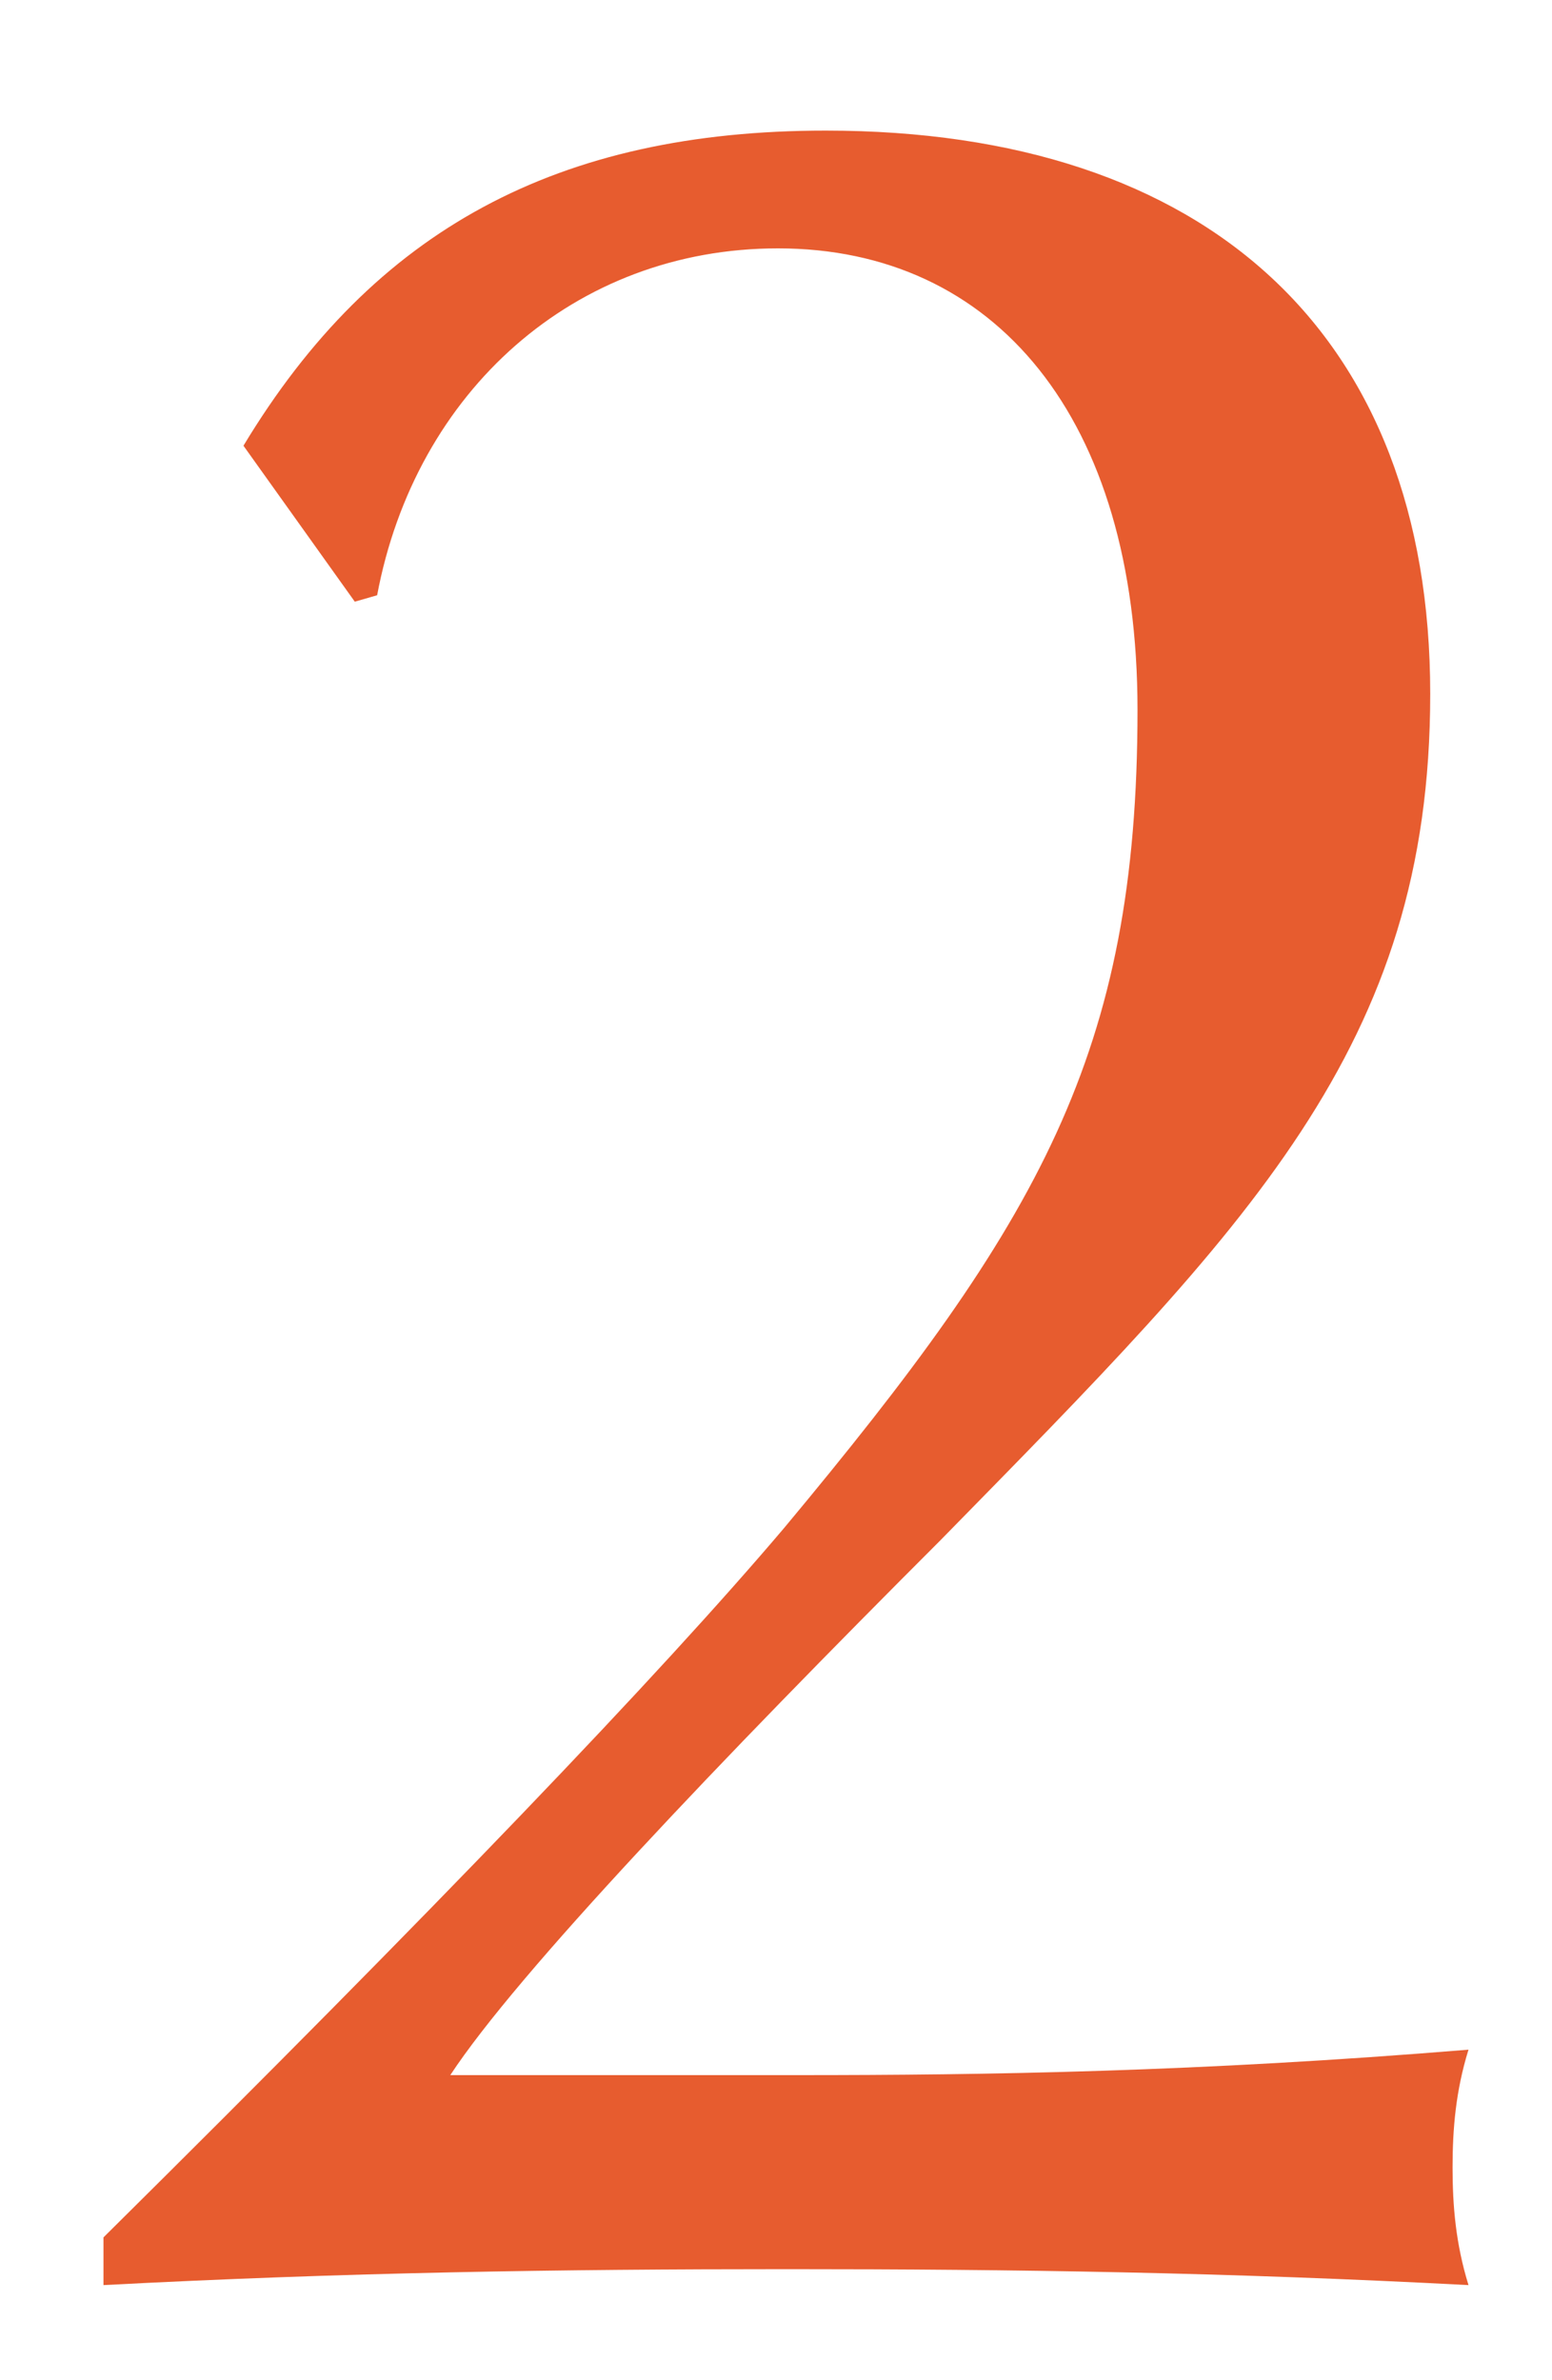 <svg width="15" height="23" viewBox="0 0 15 23" fill="none" xmlns="http://www.w3.org/2000/svg">
<g clip-path="url(#clip0_1097_20628)">
<mask id="mask0_1097_20628" style="mask-type:alpha" maskUnits="userSpaceOnUse" x="0" y="0" width="15" height="23">
<path d="M15 0H0V23H15V0Z" fill="#D9D9D9"/>
</mask>
<g mask="url(#mask0_1097_20628)">
<path d="M7.981 1.262C11.671 1.262 13.823 3.23 13.823 6.705C13.823 10.119 12.071 11.841 9.088 14.885C6.966 17.007 4.998 19.068 4.352 20.052H7.704C9.549 20.052 11.579 20.021 14.193 19.806C14.069 20.205 14.039 20.575 14.039 20.944C14.039 21.312 14.069 21.681 14.193 22.081C11.855 21.958 9.826 21.927 7.612 21.927C5.398 21.927 3.337 21.958 1 22.081V21.62C4.198 18.453 6.382 16.177 7.581 14.762C10.041 11.81 10.994 10.18 10.994 6.859C10.994 4.03 9.611 2.4 7.519 2.4C5.551 2.4 4.014 3.784 3.645 5.752L3.429 5.814L2.353 4.307C3.614 2.216 5.398 1.262 7.981 1.262Z" fill="#E75C2F"/>
</g>
</g>
<defs>
<clipPath id="clip0_1097_20628">
<rect width="15" height="23" fill="white"/>
</clipPath>
</defs>
</svg>
